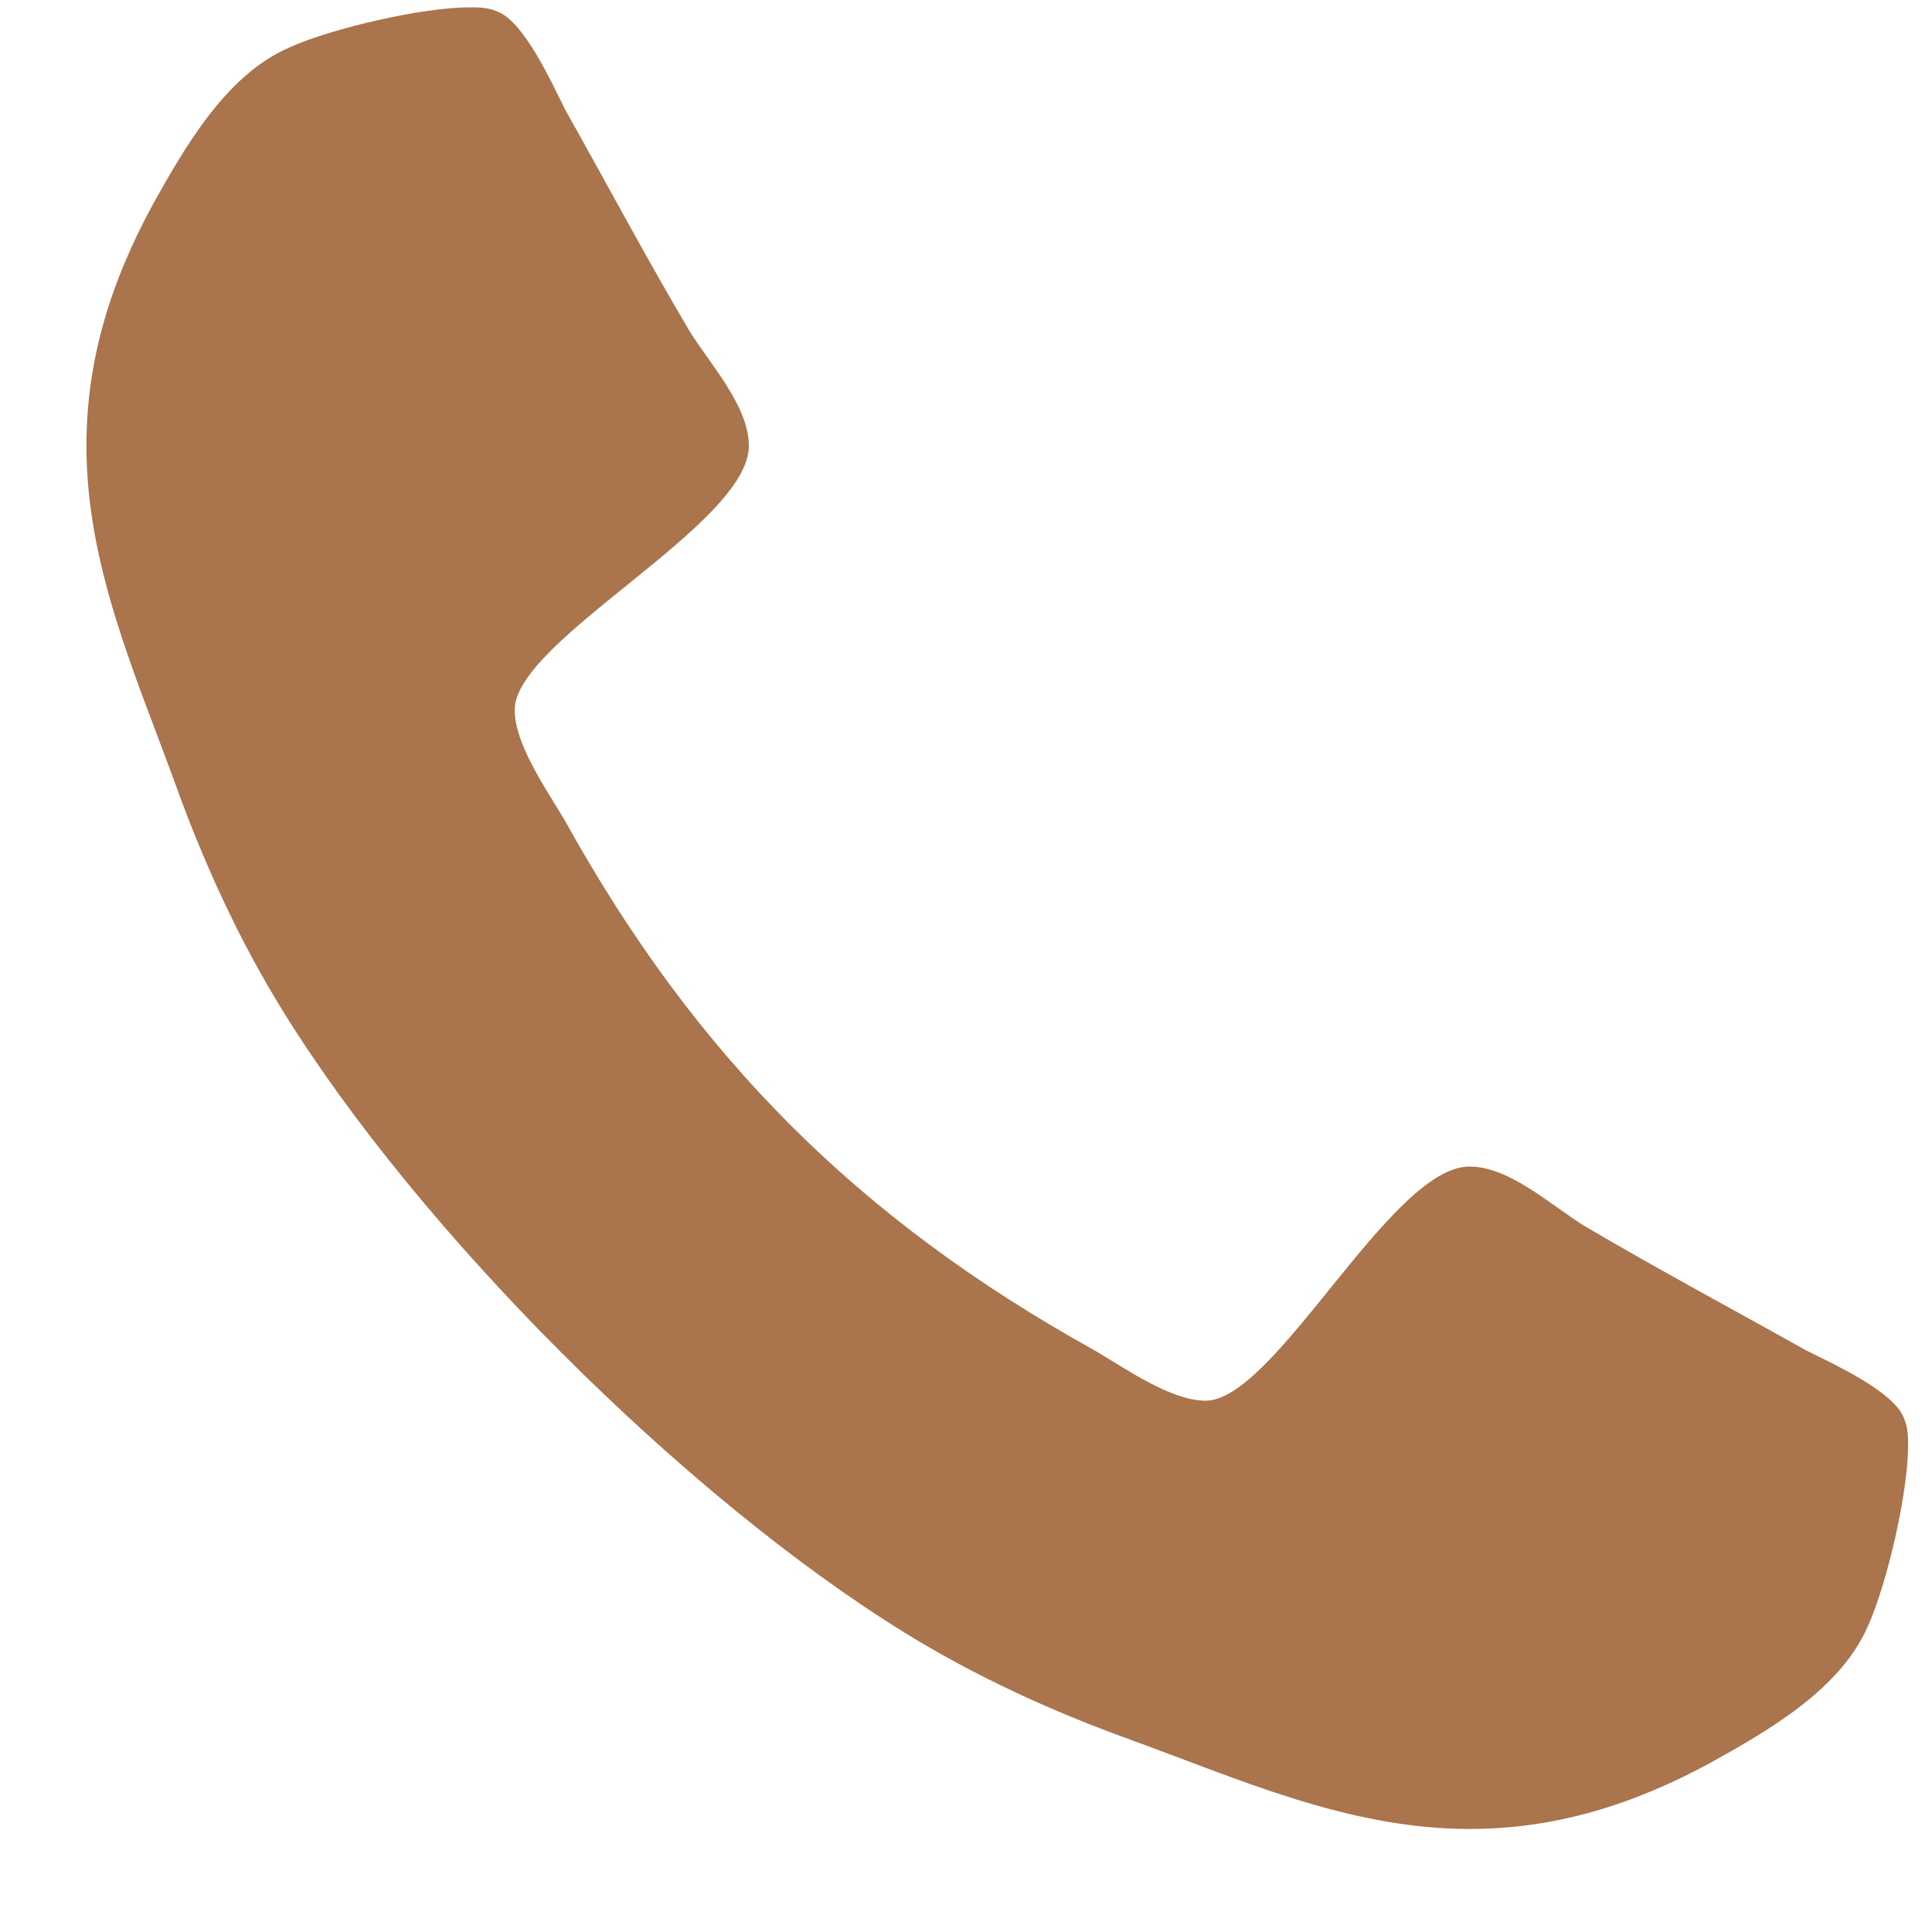 <svg width="15" height="15" viewBox="0 0 15 15" fill="none" xmlns="http://www.w3.org/2000/svg">
<path d="M14.814 11.227C14.814 11.156 14.814 11.086 14.784 11.016C14.713 10.805 14.221 10.584 14.02 10.483C13.448 10.162 12.865 9.851 12.303 9.519C12.042 9.358 11.72 9.057 11.409 9.057C10.796 9.057 9.902 10.875 9.36 10.875C9.089 10.875 8.737 10.624 8.496 10.483C6.668 9.469 5.402 8.203 4.388 6.375C4.247 6.134 3.996 5.783 3.996 5.511C3.996 4.969 5.814 4.075 5.814 3.462C5.814 3.151 5.513 2.829 5.352 2.568C5.02 2.006 4.709 1.423 4.388 0.851C4.287 0.65 4.066 0.158 3.855 0.087C3.785 0.057 3.715 0.057 3.644 0.057C3.283 0.057 2.58 0.218 2.248 0.368C1.756 0.579 1.435 1.142 1.183 1.594C0.862 2.187 0.671 2.789 0.671 3.462C0.671 4.396 1.053 5.24 1.364 6.094C1.585 6.707 1.856 7.299 2.198 7.852C3.253 9.559 5.312 11.618 7.019 12.673C7.572 13.015 8.164 13.286 8.777 13.507C9.631 13.818 10.475 14.2 11.409 14.2C12.082 14.2 12.684 14.009 13.277 13.688C13.729 13.437 14.292 13.115 14.503 12.623C14.653 12.291 14.814 11.588 14.814 11.227Z" fill="#AA744C"/>
</svg>

